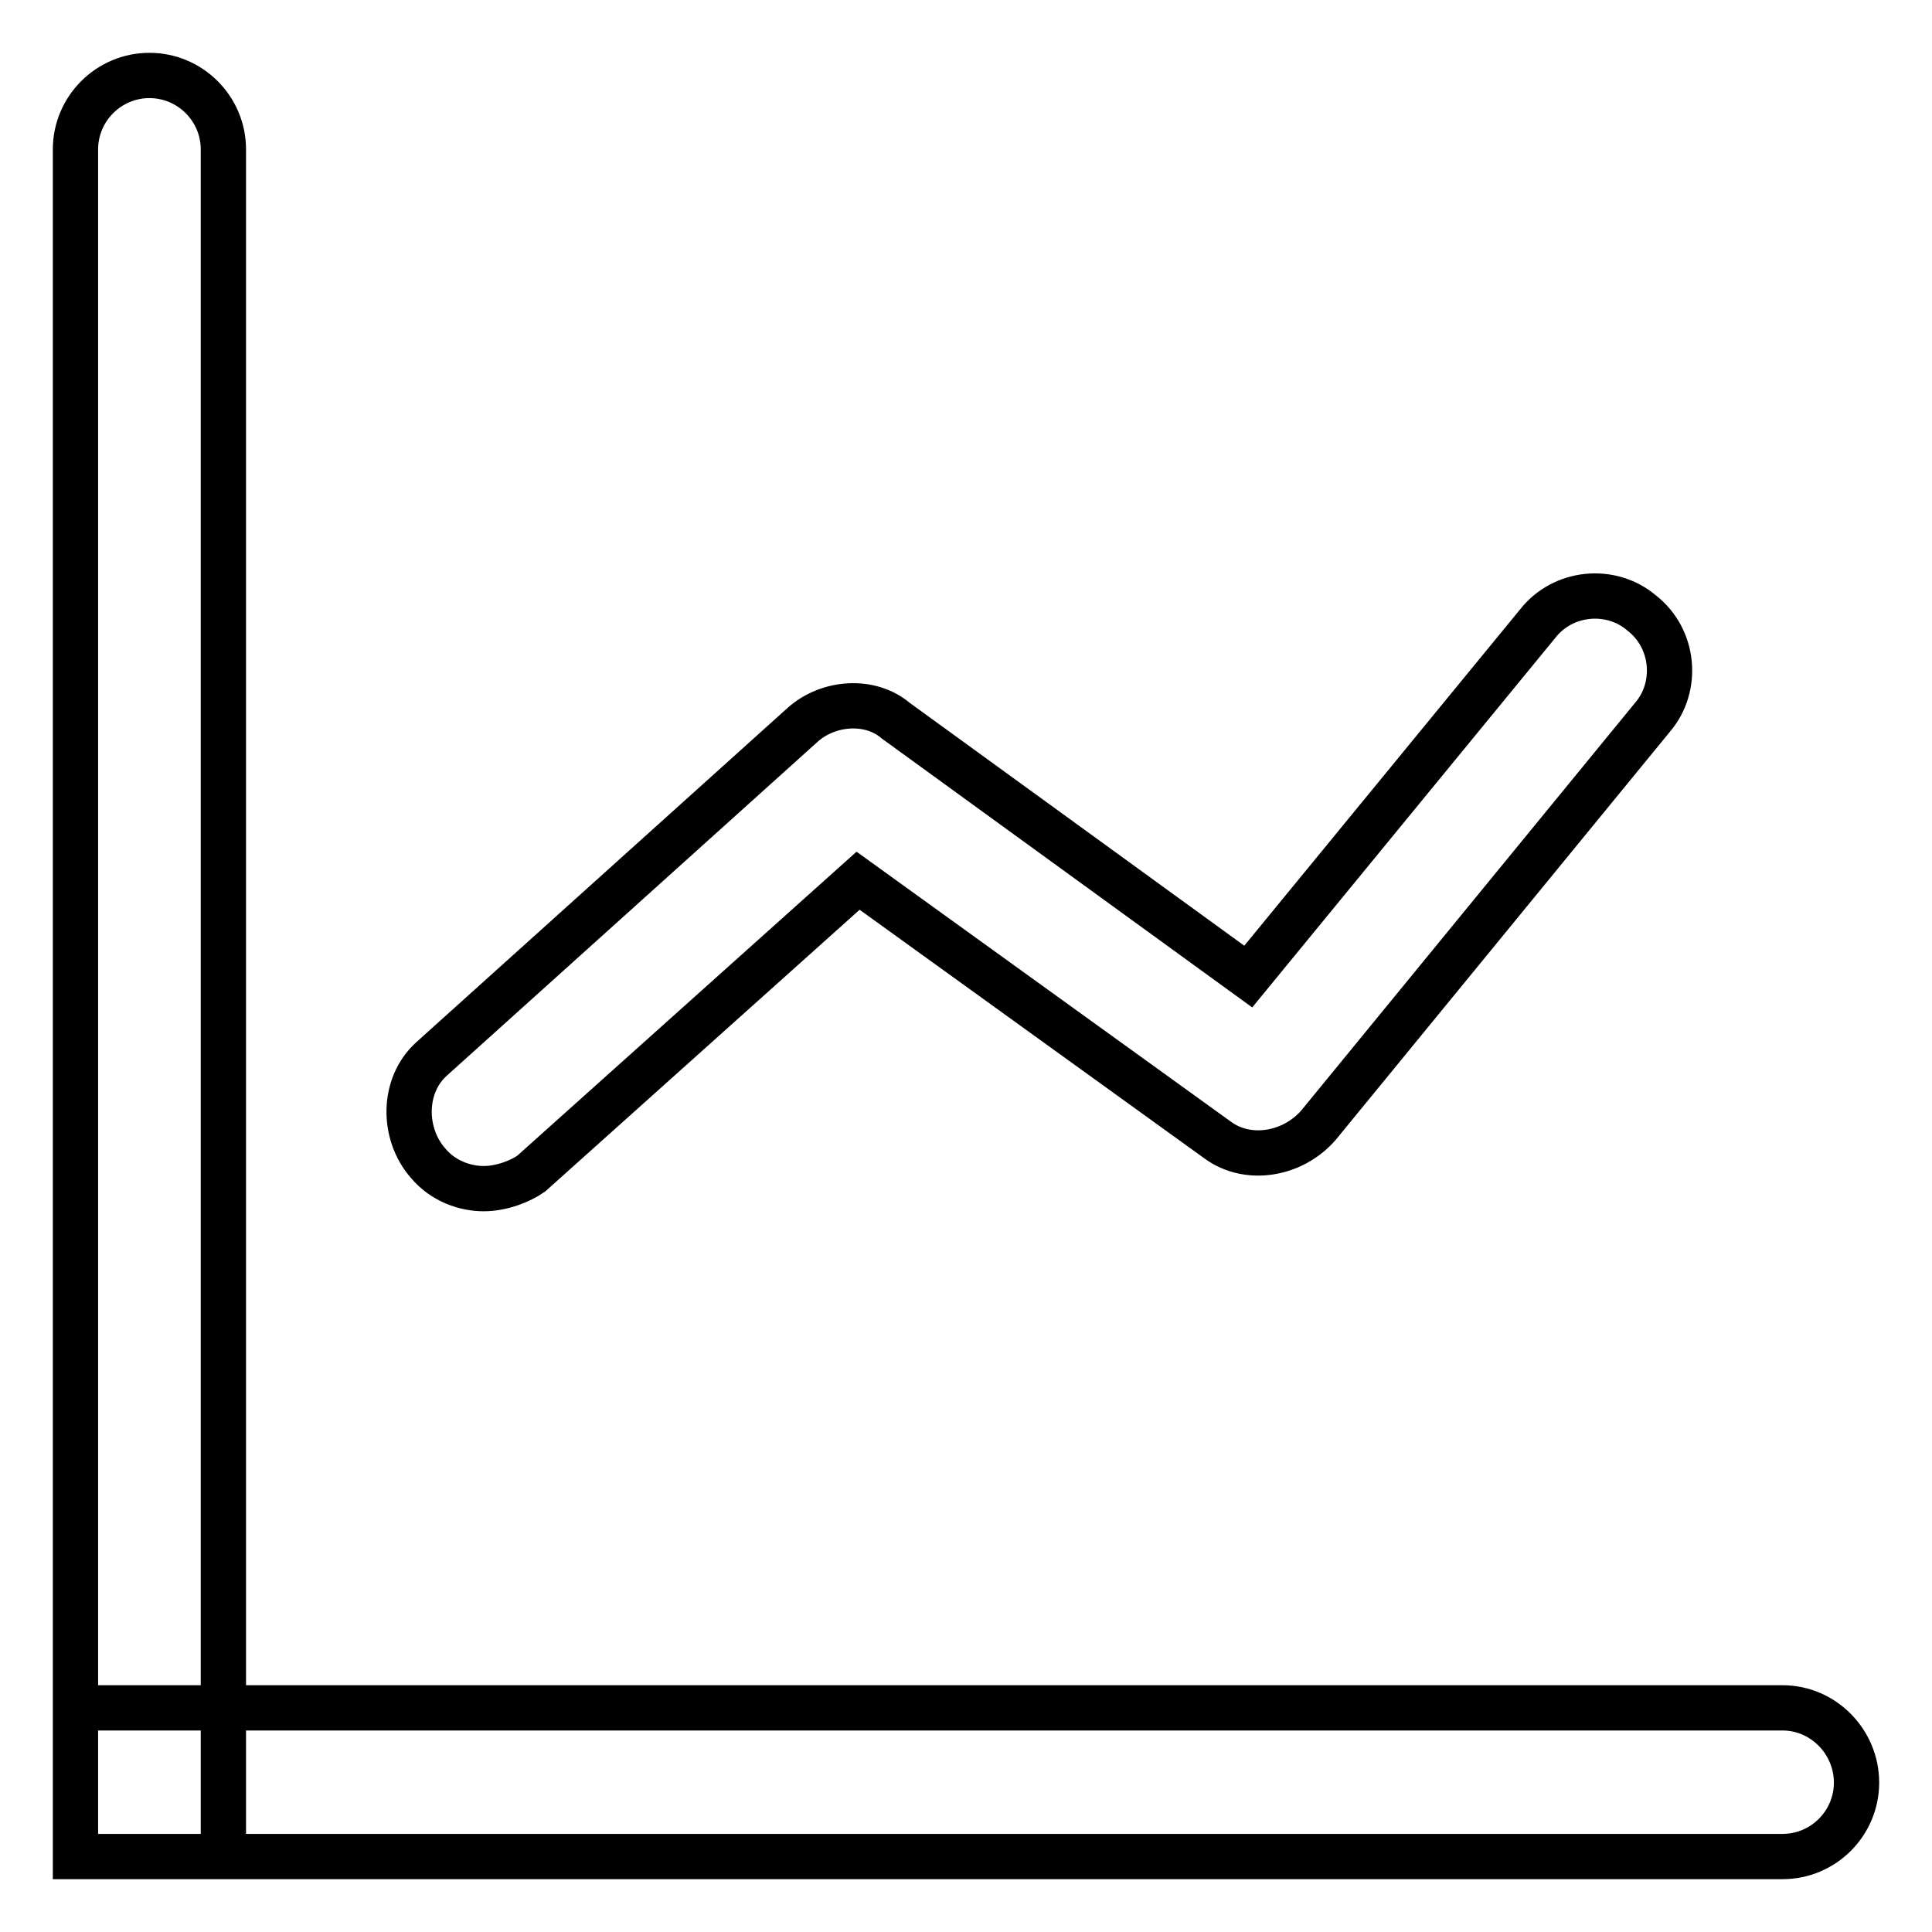 <?xml version="1.0" encoding="utf-8"?>
<!-- Svg Vector Icons : http://www.onlinewebfonts.com/icon -->
<!DOCTYPE svg PUBLIC "-//W3C//DTD SVG 1.1//EN" "http://www.w3.org/Graphics/SVG/1.1/DTD/svg11.dtd">
<svg version="1.1" xmlns="http://www.w3.org/2000/svg" xmlns:xlink="http://www.w3.org/1999/xlink" x="0px" y="0px" viewBox="0 0 256 256" enable-background="new 0 0 256 256" xml:space="preserve">
<g> <path stroke-width="6" fill-opacity="0" stroke="#000000"  d="M29.7,246H10V19.8c0-5.4,4.4-9.8,9.8-9.8c5.4,0,9.8,4.4,9.8,9.8V246z M246,236.2c0,5.4-4.4,9.8-9.8,9.8H10 v-19.7h226.2C241.6,226.3,246,230.8,246,236.2L246,236.2z M64.1,157.5c-2.5,0-5.4-1-7.4-3.4c-3.4-3.9-3.4-10.3,0.5-13.8L106.4,96 c3.4-3,8.9-3.4,12.3-0.5l46.7,33.9l38.3-46.7c3.4-4.4,9.8-4.9,13.8-1.5c4.4,3.4,4.9,9.8,1.5,13.8l-44.3,54.1 c-3.4,3.9-9.3,4.9-13.3,2l-47.7-34.4l-43.3,38.8C69,156.5,66.5,157.5,64.1,157.5z"/></g>
</svg>